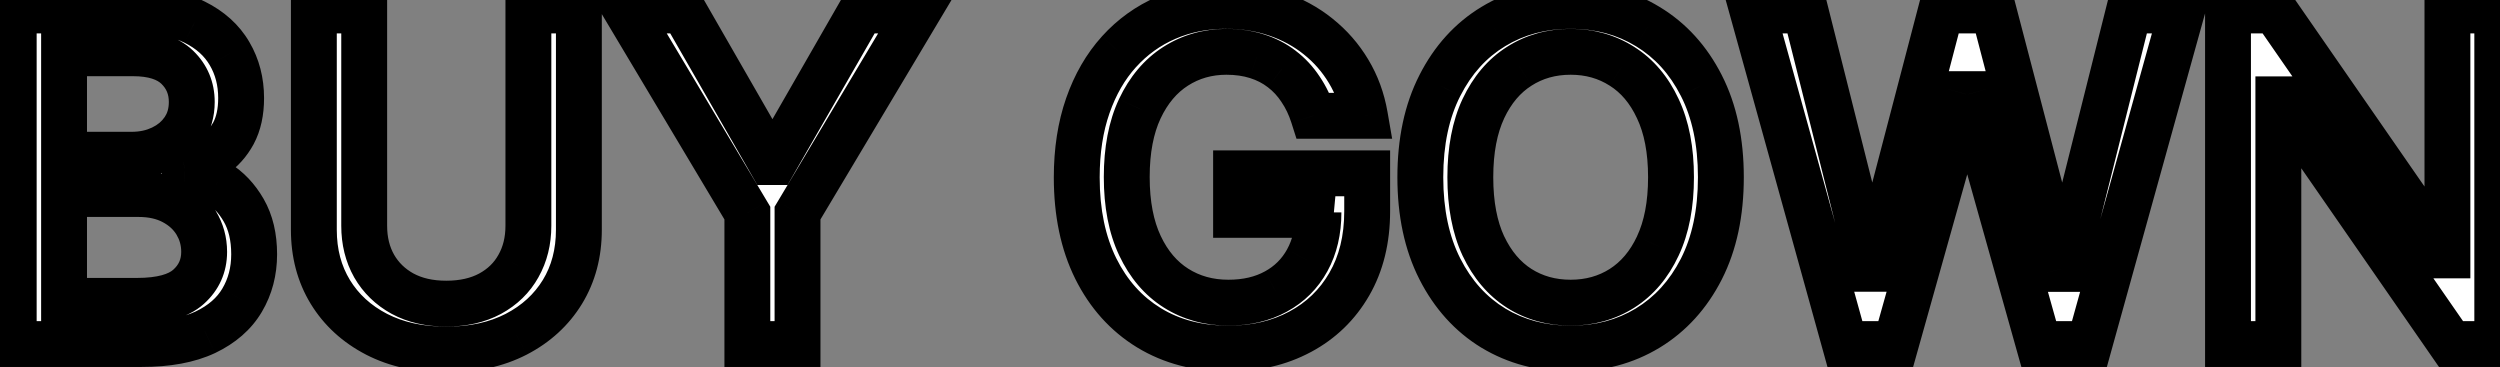 <svg width="109" height="16" viewBox="0 0 109 16" fill="none" xmlns="http://www.w3.org/2000/svg">
<rect x="0" y="0" width="109" height="16" fill="#808080" stroke="none"/>
<mask id="path-1-outside-1_376_73" maskUnits="userSpaceOnUse" x="-1" y="-1" width="111" height="18" fill="black">
<rect fill="white" x="-1" y="-1" width="111" height="18"/>
<path d="M0.598 15V0.455H5.925C6.957 0.455 7.812 0.625 8.489 0.966C9.166 1.302 9.672 1.759 10.008 2.337C10.345 2.91 10.513 3.556 10.513 4.276C10.513 4.882 10.402 5.393 10.179 5.81C9.956 6.222 9.658 6.553 9.284 6.804C8.915 7.05 8.508 7.23 8.062 7.344V7.486C8.545 7.509 9.017 7.666 9.476 7.955C9.94 8.239 10.323 8.643 10.626 9.169C10.93 9.695 11.081 10.334 11.081 11.087C11.081 11.83 10.906 12.498 10.555 13.089C10.21 13.677 9.675 14.143 8.95 14.489C8.226 14.829 7.3 15 6.173 15H0.598ZM2.793 13.118H5.96C7.011 13.118 7.764 12.914 8.219 12.507C8.673 12.1 8.901 11.591 8.901 10.98C8.901 10.521 8.785 10.099 8.553 9.716C8.321 9.332 7.989 9.027 7.558 8.8C7.132 8.572 6.625 8.459 6.038 8.459H2.793V13.118ZM2.793 6.747H5.733C6.225 6.747 6.668 6.652 7.061 6.463C7.459 6.274 7.774 6.009 8.006 5.668C8.242 5.322 8.361 4.915 8.361 4.446C8.361 3.845 8.15 3.34 7.729 2.933C7.307 2.526 6.661 2.322 5.79 2.322H2.793V6.747ZM23.038 0.455H25.239V10.021C25.239 11.039 25 11.941 24.522 12.727C24.044 13.508 23.371 14.124 22.505 14.574C21.639 15.019 20.623 15.242 19.458 15.242C18.298 15.242 17.285 15.019 16.418 14.574C15.552 14.124 14.88 13.508 14.401 12.727C13.923 11.941 13.684 11.039 13.684 10.021V0.455H15.879V9.844C15.879 10.502 16.023 11.087 16.312 11.598C16.605 12.109 17.02 12.512 17.555 12.805C18.09 13.094 18.724 13.239 19.458 13.239C20.197 13.239 20.834 13.094 21.369 12.805C21.908 12.512 22.32 12.109 22.604 11.598C22.893 11.087 23.038 10.502 23.038 9.844V0.455ZM27.308 0.455H29.801L33.6 7.067H33.757L37.556 0.455H40.049L34.772 9.29V15H32.585V9.29L27.308 0.455ZM57.258 5.05C57.121 4.619 56.936 4.233 56.704 3.892C56.477 3.546 56.205 3.253 55.887 3.011C55.57 2.765 55.208 2.578 54.801 2.45C54.398 2.322 53.956 2.259 53.473 2.259C52.654 2.259 51.915 2.469 51.257 2.891C50.599 3.312 50.078 3.93 49.694 4.744C49.316 5.554 49.126 6.546 49.126 7.72C49.126 8.899 49.318 9.896 49.701 10.71C50.085 11.525 50.61 12.143 51.278 12.564C51.946 12.985 52.706 13.196 53.558 13.196C54.349 13.196 55.038 13.035 55.625 12.713C56.217 12.391 56.673 11.937 56.995 11.349C57.322 10.758 57.485 10.062 57.485 9.261L58.054 9.368H53.892V7.557H59.609V9.212C59.609 10.433 59.349 11.494 58.828 12.393C58.312 13.288 57.597 13.98 56.683 14.467C55.774 14.955 54.732 15.199 53.558 15.199C52.242 15.199 51.086 14.896 50.092 14.29C49.102 13.684 48.331 12.824 47.777 11.712C47.223 10.594 46.946 9.268 46.946 7.734C46.946 6.574 47.107 5.533 47.429 4.609C47.751 3.686 48.203 2.902 48.785 2.259C49.372 1.61 50.061 1.115 50.852 0.774C51.647 0.429 52.516 0.256 53.459 0.256C54.244 0.256 54.976 0.372 55.653 0.604C56.335 0.836 56.941 1.165 57.471 1.591C58.006 2.017 58.449 2.524 58.799 3.111C59.15 3.693 59.386 4.339 59.51 5.05H57.258ZM75.03 7.727C75.03 9.28 74.746 10.616 74.178 11.733C73.609 12.846 72.831 13.703 71.841 14.304C70.856 14.901 69.736 15.199 68.481 15.199C67.222 15.199 66.097 14.901 65.108 14.304C64.123 13.703 63.347 12.843 62.778 11.726C62.21 10.608 61.926 9.276 61.926 7.727C61.926 6.174 62.21 4.841 62.778 3.729C63.347 2.611 64.123 1.754 65.108 1.158C66.097 0.556 67.222 0.256 68.481 0.256C69.736 0.256 70.856 0.556 71.841 1.158C72.831 1.754 73.609 2.611 74.178 3.729C74.746 4.841 75.03 6.174 75.03 7.727ZM72.856 7.727C72.856 6.544 72.665 5.547 72.281 4.737C71.903 3.923 71.382 3.307 70.719 2.891C70.061 2.469 69.315 2.259 68.481 2.259C67.644 2.259 66.895 2.469 66.237 2.891C65.579 3.307 65.058 3.923 64.675 4.737C64.296 5.547 64.106 6.544 64.106 7.727C64.106 8.911 64.296 9.91 64.675 10.724C65.058 11.534 65.579 12.15 66.237 12.571C66.895 12.988 67.644 13.196 68.481 13.196C69.315 13.196 70.061 12.988 70.719 12.571C71.382 12.15 71.903 11.534 72.281 10.724C72.665 9.91 72.856 8.911 72.856 7.727ZM80.438 15L76.404 0.455H78.712L81.546 11.719H81.681L84.629 0.455H86.915L89.863 11.726H89.998L92.825 0.455H95.14L91.099 15H88.89L85.829 4.105H85.715L82.654 15H80.438ZM108.881 0.455V15H106.864L99.471 4.332H99.336V15H97.141V0.455H99.172L106.573 11.136H106.708V0.455H108.881Z"/>
</mask>
<path d="M0.598 15V0.455H5.925C6.957 0.455 7.812 0.625 8.489 0.966C9.166 1.302 9.672 1.759 10.008 2.337C10.345 2.91 10.513 3.556 10.513 4.276C10.513 4.882 10.402 5.393 10.179 5.81C9.956 6.222 9.658 6.553 9.284 6.804C8.915 7.05 8.508 7.23 8.062 7.344V7.486C8.545 7.509 9.017 7.666 9.476 7.955C9.94 8.239 10.323 8.643 10.626 9.169C10.93 9.695 11.081 10.334 11.081 11.087C11.081 11.83 10.906 12.498 10.555 13.089C10.21 13.677 9.675 14.143 8.95 14.489C8.226 14.829 7.3 15 6.173 15H0.598ZM2.793 13.118H5.96C7.011 13.118 7.764 12.914 8.219 12.507C8.673 12.1 8.901 11.591 8.901 10.98C8.901 10.521 8.785 10.099 8.553 9.716C8.321 9.332 7.989 9.027 7.558 8.8C7.132 8.572 6.625 8.459 6.038 8.459H2.793V13.118ZM2.793 6.747H5.733C6.225 6.747 6.668 6.652 7.061 6.463C7.459 6.274 7.774 6.009 8.006 5.668C8.242 5.322 8.361 4.915 8.361 4.446C8.361 3.845 8.15 3.34 7.729 2.933C7.307 2.526 6.661 2.322 5.79 2.322H2.793V6.747ZM23.038 0.455H25.239V10.021C25.239 11.039 25 11.941 24.522 12.727C24.044 13.508 23.371 14.124 22.505 14.574C21.639 15.019 20.623 15.242 19.458 15.242C18.298 15.242 17.285 15.019 16.418 14.574C15.552 14.124 14.88 13.508 14.401 12.727C13.923 11.941 13.684 11.039 13.684 10.021V0.455H15.879V9.844C15.879 10.502 16.023 11.087 16.312 11.598C16.605 12.109 17.02 12.512 17.555 12.805C18.09 13.094 18.724 13.239 19.458 13.239C20.197 13.239 20.834 13.094 21.369 12.805C21.908 12.512 22.32 12.109 22.604 11.598C22.893 11.087 23.038 10.502 23.038 9.844V0.455ZM27.308 0.455H29.801L33.6 7.067H33.757L37.556 0.455H40.049L34.772 9.29V15H32.585V9.29L27.308 0.455ZM57.258 5.05C57.121 4.619 56.936 4.233 56.704 3.892C56.477 3.546 56.205 3.253 55.887 3.011C55.57 2.765 55.208 2.578 54.801 2.45C54.398 2.322 53.956 2.259 53.473 2.259C52.654 2.259 51.915 2.469 51.257 2.891C50.599 3.312 50.078 3.93 49.694 4.744C49.316 5.554 49.126 6.546 49.126 7.72C49.126 8.899 49.318 9.896 49.701 10.71C50.085 11.525 50.61 12.143 51.278 12.564C51.946 12.985 52.706 13.196 53.558 13.196C54.349 13.196 55.038 13.035 55.625 12.713C56.217 12.391 56.673 11.937 56.995 11.349C57.322 10.758 57.485 10.062 57.485 9.261L58.054 9.368H53.892V7.557H59.609V9.212C59.609 10.433 59.349 11.494 58.828 12.393C58.312 13.288 57.597 13.98 56.683 14.467C55.774 14.955 54.732 15.199 53.558 15.199C52.242 15.199 51.086 14.896 50.092 14.29C49.102 13.684 48.331 12.824 47.777 11.712C47.223 10.594 46.946 9.268 46.946 7.734C46.946 6.574 47.107 5.533 47.429 4.609C47.751 3.686 48.203 2.902 48.785 2.259C49.372 1.61 50.061 1.115 50.852 0.774C51.647 0.429 52.516 0.256 53.459 0.256C54.244 0.256 54.976 0.372 55.653 0.604C56.335 0.836 56.941 1.165 57.471 1.591C58.006 2.017 58.449 2.524 58.799 3.111C59.15 3.693 59.386 4.339 59.51 5.05H57.258ZM75.03 7.727C75.03 9.28 74.746 10.616 74.178 11.733C73.609 12.846 72.831 13.703 71.841 14.304C70.856 14.901 69.736 15.199 68.481 15.199C67.222 15.199 66.097 14.901 65.108 14.304C64.123 13.703 63.347 12.843 62.778 11.726C62.21 10.608 61.926 9.276 61.926 7.727C61.926 6.174 62.21 4.841 62.778 3.729C63.347 2.611 64.123 1.754 65.108 1.158C66.097 0.556 67.222 0.256 68.481 0.256C69.736 0.256 70.856 0.556 71.841 1.158C72.831 1.754 73.609 2.611 74.178 3.729C74.746 4.841 75.03 6.174 75.03 7.727ZM72.856 7.727C72.856 6.544 72.665 5.547 72.281 4.737C71.903 3.923 71.382 3.307 70.719 2.891C70.061 2.469 69.315 2.259 68.481 2.259C67.644 2.259 66.895 2.469 66.237 2.891C65.579 3.307 65.058 3.923 64.675 4.737C64.296 5.547 64.106 6.544 64.106 7.727C64.106 8.911 64.296 9.91 64.675 10.724C65.058 11.534 65.579 12.15 66.237 12.571C66.895 12.988 67.644 13.196 68.481 13.196C69.315 13.196 70.061 12.988 70.719 12.571C71.382 12.15 71.903 11.534 72.281 10.724C72.665 9.91 72.856 8.911 72.856 7.727ZM80.438 15L76.404 0.455H78.712L81.546 11.719H81.681L84.629 0.455H86.915L89.863 11.726H89.998L92.825 0.455H95.14L91.099 15H88.89L85.829 4.105H85.715L82.654 15H80.438ZM108.881 0.455V15H106.864L99.471 4.332H99.336V15H97.141V0.455H99.172L106.573 11.136H106.708V0.455H108.881Z" fill="white"/>
<path d="M0.598 15H-0.402V16H0.598V15ZM0.598 0.455V-0.545H-0.402V0.455H0.598ZM8.489 0.966L8.039 1.859L8.044 1.862L8.489 0.966ZM10.008 2.337L9.144 2.84L9.146 2.843L10.008 2.337ZM10.179 5.81L11.059 6.285L11.061 6.281L10.179 5.81ZM9.284 6.804L9.839 7.636L9.841 7.634L9.284 6.804ZM8.062 7.344L7.815 6.375L7.062 6.567V7.344H8.062ZM8.062 7.486H7.062V8.438L8.014 8.485L8.062 7.486ZM9.476 7.955L8.943 8.801L8.954 8.807L9.476 7.955ZM10.626 9.169L11.493 8.67L11.493 8.67L10.626 9.169ZM10.555 13.089L9.695 12.58L9.694 12.582L10.555 13.089ZM8.95 14.489L9.376 15.393L9.381 15.391L8.95 14.489ZM2.793 13.118H1.793V14.118H2.793V13.118ZM8.219 12.507L7.551 11.762H7.551L8.219 12.507ZM8.553 9.716L7.697 10.233V10.233L8.553 9.716ZM7.558 8.8L7.088 9.682L7.092 9.684L7.558 8.8ZM2.793 8.459V7.459H1.793V8.459H2.793ZM2.793 6.747H1.793V7.747H2.793V6.747ZM7.061 6.463L6.631 5.56L6.627 5.562L7.061 6.463ZM8.006 5.668L7.181 5.103L7.179 5.105L8.006 5.668ZM7.729 2.933L7.034 3.652V3.652L7.729 2.933ZM2.793 2.322V1.322H1.793V2.322H2.793ZM1.598 15V0.455H-0.402V15H1.598ZM0.598 1.455H5.925V-0.545H0.598V1.455ZM5.925 1.455C6.854 1.455 7.542 1.609 8.039 1.859L8.938 0.073C8.081 -0.359 7.059 -0.545 5.925 -0.545V1.455ZM8.044 1.862C8.569 2.123 8.919 2.453 9.144 2.84L10.873 1.834C10.426 1.065 9.762 0.482 8.933 0.07L8.044 1.862ZM9.146 2.843C9.385 3.249 9.513 3.718 9.513 4.276H11.513C11.513 3.393 11.305 2.57 10.871 1.831L9.146 2.843ZM9.513 4.276C9.513 4.763 9.423 5.102 9.297 5.339L11.061 6.281C11.38 5.684 11.513 5.001 11.513 4.276H9.513ZM9.299 5.334C9.151 5.609 8.961 5.817 8.727 5.974L9.841 7.634C10.355 7.289 10.762 6.834 11.059 6.285L9.299 5.334ZM8.729 5.972C8.457 6.153 8.155 6.288 7.815 6.375L8.31 8.313C8.861 8.172 9.372 7.947 9.839 7.636L8.729 5.972ZM7.062 7.344V7.486H9.062V7.344H7.062ZM8.014 8.485C8.305 8.499 8.612 8.592 8.944 8.801L10.008 7.108C9.422 6.739 8.786 6.52 8.111 6.487L8.014 8.485ZM8.954 8.807C9.259 8.995 9.531 9.271 9.76 9.669L11.493 8.67C11.116 8.016 10.62 7.483 9.998 7.102L8.954 8.807ZM9.76 9.669C9.957 10.01 10.081 10.467 10.081 11.087H12.081C12.081 10.2 11.902 9.38 11.493 8.67L9.76 9.669ZM10.081 11.087C10.081 11.666 9.947 12.155 9.695 12.58L11.416 13.599C11.865 12.84 12.081 11.994 12.081 11.087H10.081ZM9.694 12.582C9.466 12.969 9.097 13.311 8.52 13.586L9.381 15.391C10.252 14.975 10.953 14.384 11.417 13.597L9.694 12.582ZM8.524 13.584C7.976 13.842 7.209 14 6.173 14V16C7.391 16 8.476 15.817 9.376 15.393L8.524 13.584ZM6.173 14H0.598V16H6.173V14ZM2.793 14.118H5.96V12.118H2.793V14.118ZM5.96 14.118C7.094 14.118 8.155 13.907 8.886 13.252L7.551 11.762C7.374 11.922 6.928 12.118 5.96 12.118V14.118ZM8.886 13.252C9.553 12.655 9.901 11.875 9.901 10.98H7.901C7.901 11.307 7.794 11.545 7.551 11.762L8.886 13.252ZM9.901 10.98C9.901 10.343 9.737 9.742 9.408 9.198L7.697 10.233C7.832 10.457 7.901 10.699 7.901 10.98H9.901ZM9.408 9.198C9.074 8.646 8.602 8.22 8.025 7.915L7.092 9.684C7.376 9.834 7.567 10.019 7.697 10.233L9.408 9.198ZM8.029 7.917C7.43 7.598 6.755 7.459 6.038 7.459V9.459C6.496 9.459 6.834 9.547 7.088 9.682L8.029 7.917ZM6.038 7.459H2.793V9.459H6.038V7.459ZM1.793 8.459V13.118H3.793V8.459H1.793ZM2.793 7.747H5.733V5.747H2.793V7.747ZM5.733 7.747C6.356 7.747 6.95 7.627 7.495 7.364L6.627 5.562C6.386 5.678 6.095 5.747 5.733 5.747V7.747ZM7.491 7.366C8.037 7.106 8.494 6.728 8.832 6.23L7.179 5.105C7.054 5.289 6.88 5.442 6.631 5.56L7.491 7.366ZM8.831 6.233C9.195 5.701 9.361 5.092 9.361 4.446H7.361C7.361 4.738 7.29 4.943 7.181 5.103L8.831 6.233ZM9.361 4.446C9.361 3.582 9.046 2.815 8.424 2.214L7.034 3.652C7.255 3.866 7.361 4.108 7.361 4.446H9.361ZM8.424 2.214C7.742 1.556 6.796 1.322 5.79 1.322V3.322C6.526 3.322 6.872 3.496 7.034 3.652L8.424 2.214ZM5.79 1.322H2.793V3.322H5.79V1.322ZM1.793 2.322V6.747H3.793V2.322H1.793ZM23.038 0.455V-0.545H22.038V0.455H23.038ZM25.239 0.455H26.239V-0.545H25.239V0.455ZM24.522 12.727L25.375 13.249L25.376 13.247L24.522 12.727ZM22.505 14.574L22.962 15.463L22.966 15.461L22.505 14.574ZM16.418 14.574L15.958 15.461L15.961 15.463L16.418 14.574ZM14.401 12.727L13.547 13.247L13.548 13.249L14.401 12.727ZM13.684 0.455V-0.545H12.684V0.455H13.684ZM15.879 0.455H16.879V-0.545H15.879V0.455ZM16.312 11.598L15.441 12.09L15.444 12.096L16.312 11.598ZM17.555 12.805L17.074 13.682L17.08 13.685L17.555 12.805ZM21.369 12.805L21.844 13.685L21.846 13.684L21.369 12.805ZM22.604 11.598L21.734 11.106L21.73 11.112L22.604 11.598ZM23.038 1.455H25.239V-0.545H23.038V1.455ZM24.239 0.455V10.021H26.239V0.455H24.239ZM24.239 10.021C24.239 10.876 24.041 11.595 23.668 12.207L25.376 13.247C25.96 12.288 26.239 11.203 26.239 10.021H24.239ZM23.669 12.205C23.292 12.821 22.76 13.315 22.044 13.686L22.966 15.461C23.983 14.934 24.795 14.196 25.375 13.249L23.669 12.205ZM22.048 13.684C21.348 14.044 20.495 14.242 19.458 14.242V16.241C20.751 16.241 21.929 15.994 22.962 15.463L22.048 13.684ZM19.458 14.242C18.427 14.242 17.576 14.044 16.875 13.684L15.961 15.463C16.994 15.994 18.169 16.241 19.458 16.241V14.242ZM16.879 13.686C16.163 13.315 15.631 12.821 15.254 12.205L13.548 13.249C14.128 14.196 14.941 14.934 15.958 15.461L16.879 13.686ZM15.256 12.207C14.883 11.595 14.684 10.876 14.684 10.021H12.684C12.684 11.203 12.963 12.288 13.547 13.247L15.256 12.207ZM14.684 10.021V0.455H12.684V10.021H14.684ZM13.684 1.455H15.879V-0.545H13.684V1.455ZM14.879 0.455V9.844H16.879V0.455H14.879ZM14.879 9.844C14.879 10.653 15.058 11.411 15.441 12.09L17.183 11.106C16.988 10.762 16.879 10.351 16.879 9.844H14.879ZM15.444 12.096C15.833 12.772 16.383 13.303 17.074 13.682L18.036 11.929C17.656 11.72 17.378 11.446 17.179 11.1L15.444 12.096ZM17.08 13.685C17.788 14.068 18.593 14.239 19.458 14.239V12.239C18.856 12.239 18.392 12.121 18.03 11.925L17.08 13.685ZM19.458 14.239C20.327 14.239 21.134 14.068 21.844 13.685L20.894 11.925C20.533 12.12 20.066 12.239 19.458 12.239V14.239ZM21.846 13.684C22.544 13.304 23.098 12.77 23.479 12.084L21.73 11.112C21.543 11.449 21.273 11.719 20.891 11.927L21.846 13.684ZM23.475 12.09C23.858 11.411 24.038 10.653 24.038 9.844H22.038C22.038 10.351 21.928 10.762 21.734 11.106L23.475 12.09ZM24.038 9.844V0.455H22.038V9.844H24.038ZM27.308 0.455V-0.545H25.546L26.449 0.967L27.308 0.455ZM29.801 0.455L30.668 -0.044L30.38 -0.545H29.801V0.455ZM33.6 7.067L32.733 7.565L33.022 8.067H33.6V7.067ZM33.757 7.067V8.067H34.335L34.624 7.565L33.757 7.067ZM37.556 0.455V-0.545H36.978L36.689 -0.044L37.556 0.455ZM40.049 0.455L40.908 0.967L41.811 -0.545H40.049V0.455ZM34.772 9.29L33.914 8.777L33.772 9.014V9.29H34.772ZM34.772 15V16H35.772V15H34.772ZM32.585 15H31.585V16H32.585V15ZM32.585 9.29H33.585V9.014L33.443 8.777L32.585 9.29ZM27.308 1.455H29.801V-0.545H27.308V1.455ZM28.934 0.953L32.733 7.565L34.468 6.569L30.668 -0.044L28.934 0.953ZM33.6 8.067H33.757V6.067H33.6V8.067ZM34.624 7.565L38.423 0.953L36.689 -0.044L32.89 6.569L34.624 7.565ZM37.556 1.455H40.049V-0.545H37.556V1.455ZM39.191 -0.058L33.914 8.777L35.631 9.803L40.908 0.967L39.191 -0.058ZM33.772 9.29V15H35.772V9.29H33.772ZM34.772 14H32.585V16H34.772V14ZM33.585 15V9.29H31.585V15H33.585ZM33.443 8.777L28.166 -0.058L26.449 0.967L31.726 9.803L33.443 8.777ZM57.258 5.05L56.305 5.353L56.527 6.05H57.258V5.05ZM56.704 3.892L55.869 4.441L55.873 4.448L55.877 4.455L56.704 3.892ZM55.887 3.011L55.274 3.801L55.282 3.807L55.887 3.011ZM54.801 2.45L54.498 3.403L54.501 3.404L54.801 2.45ZM51.257 2.891L51.796 3.733L51.257 2.891ZM49.694 4.744L48.789 4.318L48.788 4.321L49.694 4.744ZM49.701 10.71L50.606 10.284V10.284L49.701 10.71ZM51.278 12.564L51.812 11.718L51.278 12.564ZM55.625 12.713L55.147 11.835L55.144 11.836L55.625 12.713ZM56.995 11.349L56.12 10.866L56.119 10.869L56.995 11.349ZM57.485 9.261L57.67 8.278L56.485 8.056V9.261H57.485ZM58.054 9.368V10.368L58.238 8.385L58.054 9.368ZM53.892 9.368H52.892V10.368H53.892V9.368ZM53.892 7.557V6.557H52.892V7.557H53.892ZM59.609 7.557H60.609V6.557H59.609V7.557ZM58.828 12.393L57.962 11.892L57.962 11.894L58.828 12.393ZM56.683 14.467L56.212 13.585L56.21 13.586L56.683 14.467ZM50.092 14.29L49.57 15.143L49.572 15.144L50.092 14.29ZM47.777 11.712L46.881 12.156L46.881 12.157L47.777 11.712ZM47.429 4.609L48.373 4.939L47.429 4.609ZM48.785 2.259L48.044 1.587L48.044 1.588L48.785 2.259ZM50.852 0.774L51.248 1.692L51.25 1.691L50.852 0.774ZM55.653 0.604L55.329 1.55L55.331 1.55L55.653 0.604ZM57.471 1.591L56.845 2.37L56.848 2.373L57.471 1.591ZM58.799 3.111L57.941 3.623L57.943 3.626L58.799 3.111ZM59.51 5.05V6.05H60.698L60.495 4.879L59.51 5.05ZM58.211 4.746C58.047 4.232 57.822 3.757 57.531 3.329L55.877 4.455C56.05 4.708 56.195 5.006 56.305 5.353L58.211 4.746ZM57.54 3.343C57.253 2.906 56.904 2.528 56.493 2.216L55.282 3.807C55.506 3.977 55.701 4.187 55.869 4.441L57.54 3.343ZM56.501 2.221C56.084 1.898 55.614 1.657 55.1 1.496L54.501 3.404C54.802 3.499 55.057 3.633 55.274 3.801L56.501 2.221ZM55.103 1.497C54.59 1.334 54.044 1.259 53.473 1.259V3.259C53.867 3.259 54.206 3.311 54.498 3.403L55.103 1.497ZM53.473 1.259C52.472 1.259 51.545 1.519 50.718 2.048L51.796 3.733C52.285 3.42 52.835 3.259 53.473 3.259V1.259ZM50.718 2.048C49.878 2.586 49.241 3.36 48.789 4.318L50.599 5.17C50.915 4.5 51.319 4.038 51.796 3.733L50.718 2.048ZM48.788 4.321C48.331 5.298 48.126 6.443 48.126 7.72H50.126C50.126 6.648 50.3 5.81 50.6 5.168L48.788 4.321ZM48.126 7.72C48.126 9.003 48.334 10.154 48.797 11.136L50.606 10.284C50.302 9.638 50.126 8.796 50.126 7.72H48.126ZM48.797 11.136C49.25 12.098 49.894 12.873 50.744 13.41L51.812 11.718C51.327 11.412 50.92 10.951 50.606 10.284L48.797 11.136ZM50.744 13.41C51.584 13.94 52.532 14.196 53.558 14.196V12.196C52.879 12.196 52.307 12.031 51.812 11.718L50.744 13.41ZM53.558 14.196C54.486 14.196 55.346 14.006 56.105 13.59L55.144 11.836C54.729 12.064 54.211 12.196 53.558 12.196V14.196ZM56.102 13.591C56.862 13.179 57.458 12.586 57.872 11.83L56.119 10.869C55.889 11.287 55.571 11.604 55.147 11.835L56.102 13.591ZM57.871 11.833C58.293 11.068 58.485 10.2 58.485 9.261H56.485C56.485 9.924 56.351 10.447 56.12 10.866L57.871 11.833ZM57.301 10.244L57.869 10.351L58.238 8.385L57.67 8.278L57.301 10.244ZM58.054 8.368H53.892V10.368H58.054V8.368ZM54.892 9.368V7.557H52.892V9.368H54.892ZM53.892 8.557H59.609V6.557H53.892V8.557ZM58.609 7.557V9.212H60.609V7.557H58.609ZM58.609 9.212C58.609 10.288 58.381 11.17 57.962 11.892L59.693 12.895C60.316 11.818 60.609 10.578 60.609 9.212H58.609ZM57.962 11.894C57.539 12.626 56.961 13.185 56.212 13.585L57.154 15.35C58.232 14.774 59.084 13.95 59.694 12.893L57.962 11.894ZM56.21 13.586C55.465 13.986 54.59 14.199 53.558 14.199V16.199C54.874 16.199 56.082 15.924 57.156 15.348L56.21 13.586ZM53.558 14.199C52.401 14.199 51.43 13.934 50.612 13.436L49.572 15.144C50.742 15.857 52.083 16.199 53.558 16.199V14.199ZM50.614 13.437C49.796 12.936 49.148 12.223 48.672 11.266L46.881 12.157C47.513 13.426 48.409 14.431 49.57 15.143L50.614 13.437ZM48.673 11.268C48.201 10.316 47.946 9.149 47.946 7.734H45.946C45.946 9.388 46.244 10.872 46.881 12.156L48.673 11.268ZM47.946 7.734C47.946 6.666 48.094 5.738 48.373 4.939L46.484 4.28C46.119 5.327 45.946 6.483 45.946 7.734H47.946ZM48.373 4.939C48.656 4.126 49.045 3.462 49.527 2.929L48.044 1.588C47.361 2.343 46.845 3.246 46.484 4.28L48.373 4.939ZM49.527 2.93C50.019 2.385 50.591 1.976 51.248 1.692L50.456 -0.144C49.532 0.254 48.725 0.834 48.044 1.587L49.527 2.93ZM51.25 1.691C51.91 1.405 52.641 1.256 53.459 1.256V-0.744C52.391 -0.744 51.385 -0.548 50.453 -0.143L51.25 1.691ZM53.459 1.256C54.145 1.256 54.766 1.357 55.329 1.55L55.977 -0.342C55.186 -0.613 54.344 -0.744 53.459 -0.744V1.256ZM55.331 1.55C55.909 1.747 56.411 2.022 56.845 2.37L58.098 0.811C57.471 0.308 56.761 -0.076 55.975 -0.343L55.331 1.55ZM56.848 2.373C57.289 2.724 57.652 3.14 57.941 3.623L59.658 2.598C59.246 1.908 58.723 1.31 58.094 0.809L56.848 2.373ZM57.943 3.626C58.225 4.096 58.421 4.625 58.524 5.221L60.495 4.879C60.352 4.054 60.074 3.29 59.656 2.595L57.943 3.626ZM59.51 4.05H57.258V6.05H59.51V4.05ZM74.178 11.733L75.068 12.188L75.069 12.186L74.178 11.733ZM71.841 14.304L72.359 15.159L72.36 15.159L71.841 14.304ZM65.108 14.304L64.587 15.158L64.592 15.16L65.108 14.304ZM62.778 11.726L63.67 11.273L62.778 11.726ZM62.778 3.729L63.669 4.183L63.67 4.182L62.778 3.729ZM65.108 1.158L65.626 2.013L65.627 2.012L65.108 1.158ZM71.841 1.158L71.32 2.011L71.325 2.014L71.841 1.158ZM74.178 3.729L73.286 4.182L73.287 4.183L74.178 3.729ZM72.281 4.737L71.374 5.159L71.377 5.165L72.281 4.737ZM70.719 2.891L70.18 3.733L70.187 3.737L70.719 2.891ZM66.237 2.891L66.772 3.736L66.776 3.733L66.237 2.891ZM64.675 4.737L63.77 4.311L63.769 4.313L64.675 4.737ZM64.675 10.724L63.768 11.146L63.771 11.152L64.675 10.724ZM66.237 12.571L65.698 13.413L65.702 13.416L66.237 12.571ZM70.719 12.571L71.254 13.416L71.255 13.415L70.719 12.571ZM72.281 10.724L71.376 10.298L71.376 10.301L72.281 10.724ZM74.03 7.727C74.03 9.16 73.768 10.332 73.286 11.28L75.069 12.186C75.724 10.899 76.03 9.401 76.03 7.727H74.03ZM73.287 11.278C72.796 12.239 72.14 12.952 71.322 13.449L72.36 15.159C73.521 14.453 74.423 13.452 75.068 12.188L73.287 11.278ZM71.323 13.449C70.508 13.942 69.57 14.199 68.481 14.199V16.199C69.902 16.199 71.204 15.859 72.359 15.159L71.323 13.449ZM68.481 14.199C67.387 14.199 66.444 13.942 65.624 13.448L64.592 15.16C65.751 15.859 67.057 16.199 68.481 16.199V14.199ZM65.629 13.45C64.816 12.954 64.162 12.24 63.67 11.273L61.887 12.179C62.532 13.447 63.43 14.451 64.587 15.158L65.629 13.45ZM63.67 11.273C63.188 10.325 62.926 9.154 62.926 7.727H60.926C60.926 9.397 61.233 10.892 61.887 12.179L63.67 11.273ZM62.926 7.727C62.926 6.295 63.188 5.125 63.669 4.183L61.888 3.274C61.232 4.558 60.926 6.054 60.926 7.727H62.926ZM63.67 4.182C64.161 3.215 64.815 2.504 65.626 2.013L64.59 0.302C63.431 1.004 62.532 2.007 61.887 3.275L63.67 4.182ZM65.627 2.012C66.447 1.514 67.389 1.256 68.481 1.256V-0.744C67.055 -0.744 65.748 -0.402 64.589 0.303L65.627 2.012ZM68.481 1.256C69.569 1.256 70.505 1.514 71.32 2.011L72.362 0.304C71.207 -0.401 69.903 -0.744 68.481 -0.744V1.256ZM71.325 2.014C72.14 2.506 72.795 3.217 73.286 4.182L75.069 3.275C74.423 2.006 73.521 1.003 72.357 0.301L71.325 2.014ZM73.287 4.183C73.768 5.125 74.03 6.295 74.03 7.727H76.03C76.03 6.054 75.724 4.558 75.068 3.274L73.287 4.183ZM73.856 7.727C73.856 6.441 73.649 5.288 73.185 4.309L71.377 5.165C71.681 5.805 71.856 6.646 71.856 7.727H73.856ZM73.188 4.315C72.74 3.353 72.1 2.578 71.251 2.044L70.187 3.737C70.663 4.037 71.065 4.493 71.374 5.159L73.188 4.315ZM71.258 2.048C70.428 1.517 69.493 1.259 68.481 1.259V3.259C69.137 3.259 69.693 3.421 70.18 3.733L71.258 2.048ZM68.481 1.259C67.467 1.259 66.529 1.516 65.698 2.048L66.776 3.733C67.262 3.422 67.82 3.259 68.481 3.259V1.259ZM65.702 2.046C64.86 2.579 64.222 3.352 63.77 4.311L65.579 5.163C65.895 4.493 66.298 4.036 66.772 3.736L65.702 2.046ZM63.769 4.313C63.311 5.291 63.106 6.442 63.106 7.727H65.106C65.106 6.645 65.281 5.802 65.581 5.161L63.769 4.313ZM63.106 7.727C63.106 9.012 63.312 10.165 63.768 11.146L65.581 10.303C65.28 9.655 65.106 8.81 65.106 7.727H63.106ZM63.771 11.152C64.223 12.106 64.86 12.877 65.698 13.413L66.776 11.729C66.298 11.423 65.894 10.962 65.579 10.296L63.771 11.152ZM65.702 13.416C66.533 13.942 67.469 14.196 68.481 14.196V12.196C67.818 12.196 67.258 12.034 66.772 11.726L65.702 13.416ZM68.481 14.196C69.49 14.196 70.424 13.941 71.254 13.416L70.184 11.726C69.697 12.034 69.139 12.196 68.481 12.196V14.196ZM71.255 13.415C72.1 12.878 72.739 12.106 73.187 11.148L71.376 10.301C71.066 10.962 70.663 11.421 70.182 11.727L71.255 13.415ZM73.186 11.15C73.649 10.168 73.856 9.014 73.856 7.727H71.856C71.856 8.808 71.681 9.652 71.376 10.298L73.186 11.15ZM80.438 15L79.475 15.267L79.678 16H80.438V15ZM76.404 0.455V-0.545H75.089L75.441 0.722L76.404 0.455ZM78.712 0.455L79.682 0.211L79.492 -0.545H78.712V0.455ZM81.546 11.719L80.576 11.963L80.767 12.719H81.546V11.719ZM81.681 11.719V12.719H82.453L82.648 11.972L81.681 11.719ZM84.629 0.455V-0.545H83.857L83.661 0.201L84.629 0.455ZM86.915 0.455L87.883 0.202L87.688 -0.545H86.915V0.455ZM89.863 11.726L88.895 11.979L89.091 12.726H89.863V11.726ZM89.998 11.726V12.726H90.778L90.968 11.969L89.998 11.726ZM92.825 0.455V-0.545H92.044L91.855 0.211L92.825 0.455ZM95.14 0.455L96.103 0.722L96.456 -0.545H95.14V0.455ZM91.099 15V16H91.859L92.062 15.268L91.099 15ZM88.89 15L87.927 15.271L88.132 16H88.89V15ZM85.829 4.105L86.792 3.835L86.587 3.105H85.829V4.105ZM85.715 4.105V3.105H84.957L84.752 3.835L85.715 4.105ZM82.654 15V16H83.412L83.617 15.271L82.654 15ZM81.402 14.733L77.368 0.187L75.441 0.722L79.475 15.267L81.402 14.733ZM76.404 1.455H78.712V-0.545H76.404V1.455ZM77.743 0.699L80.576 11.963L82.516 11.475L79.682 0.211L77.743 0.699ZM81.546 12.719H81.681V10.719H81.546V12.719ZM82.648 11.972L85.596 0.708L83.661 0.201L80.714 11.466L82.648 11.972ZM84.629 1.455H86.915V-0.545H84.629V1.455ZM85.948 0.708L88.895 11.979L90.83 11.473L87.883 0.202L85.948 0.708ZM89.863 12.726H89.998V10.726H89.863V12.726ZM90.968 11.969L93.794 0.698L91.855 0.211L89.028 11.483L90.968 11.969ZM92.825 1.455H95.14V-0.545H92.825V1.455ZM94.176 0.187L90.135 14.732L92.062 15.268L96.103 0.722L94.176 0.187ZM91.099 14H88.89V16H91.099V14ZM89.853 14.729L86.792 3.835L84.866 4.376L87.927 15.271L89.853 14.729ZM85.829 3.105H85.715V5.105H85.829V3.105ZM84.752 3.835L81.691 14.729L83.617 15.271L86.678 4.376L84.752 3.835ZM82.654 14H80.438V16H82.654V14ZM108.881 0.455H109.881V-0.545H108.881V0.455ZM108.881 15V16H109.881V15H108.881ZM106.864 15L106.042 15.57L106.34 16H106.864V15ZM99.471 4.332L100.292 3.763L99.994 3.332H99.471V4.332ZM99.336 4.332V3.332H98.336V4.332H99.336ZM99.336 15V16H100.336V15H99.336ZM97.141 15H96.141V16H97.141V15ZM97.141 0.455V-0.545H96.141V0.455H97.141ZM99.172 0.455L99.994 -0.115L99.696 -0.545H99.172V0.455ZM106.573 11.136L105.751 11.706L106.049 12.136H106.573V11.136ZM106.708 11.136V12.136H107.708V11.136H106.708ZM106.708 0.455V-0.545H105.708V0.455H106.708ZM107.881 0.455V15H109.881V0.455H107.881ZM108.881 14H106.864V16H108.881V14ZM107.686 14.43L100.292 3.763L98.649 4.902L106.042 15.57L107.686 14.43ZM99.471 3.332H99.336V5.332H99.471V3.332ZM98.336 4.332V15H100.336V4.332H98.336ZM99.336 14H97.141V16H99.336V14ZM98.141 15V0.455H96.141V15H98.141ZM97.141 1.455H99.172V-0.545H97.141V1.455ZM98.35 1.024L105.751 11.706L107.395 10.567L99.994 -0.115L98.35 1.024ZM106.573 12.136H106.708V10.136H106.573V12.136ZM107.708 11.136V0.455H105.708V11.136H107.708ZM106.708 1.455H108.881V-0.545H106.708V1.455Z" fill="black" mask="url(#path-1-outside-1_376_73)"/>
</svg>
